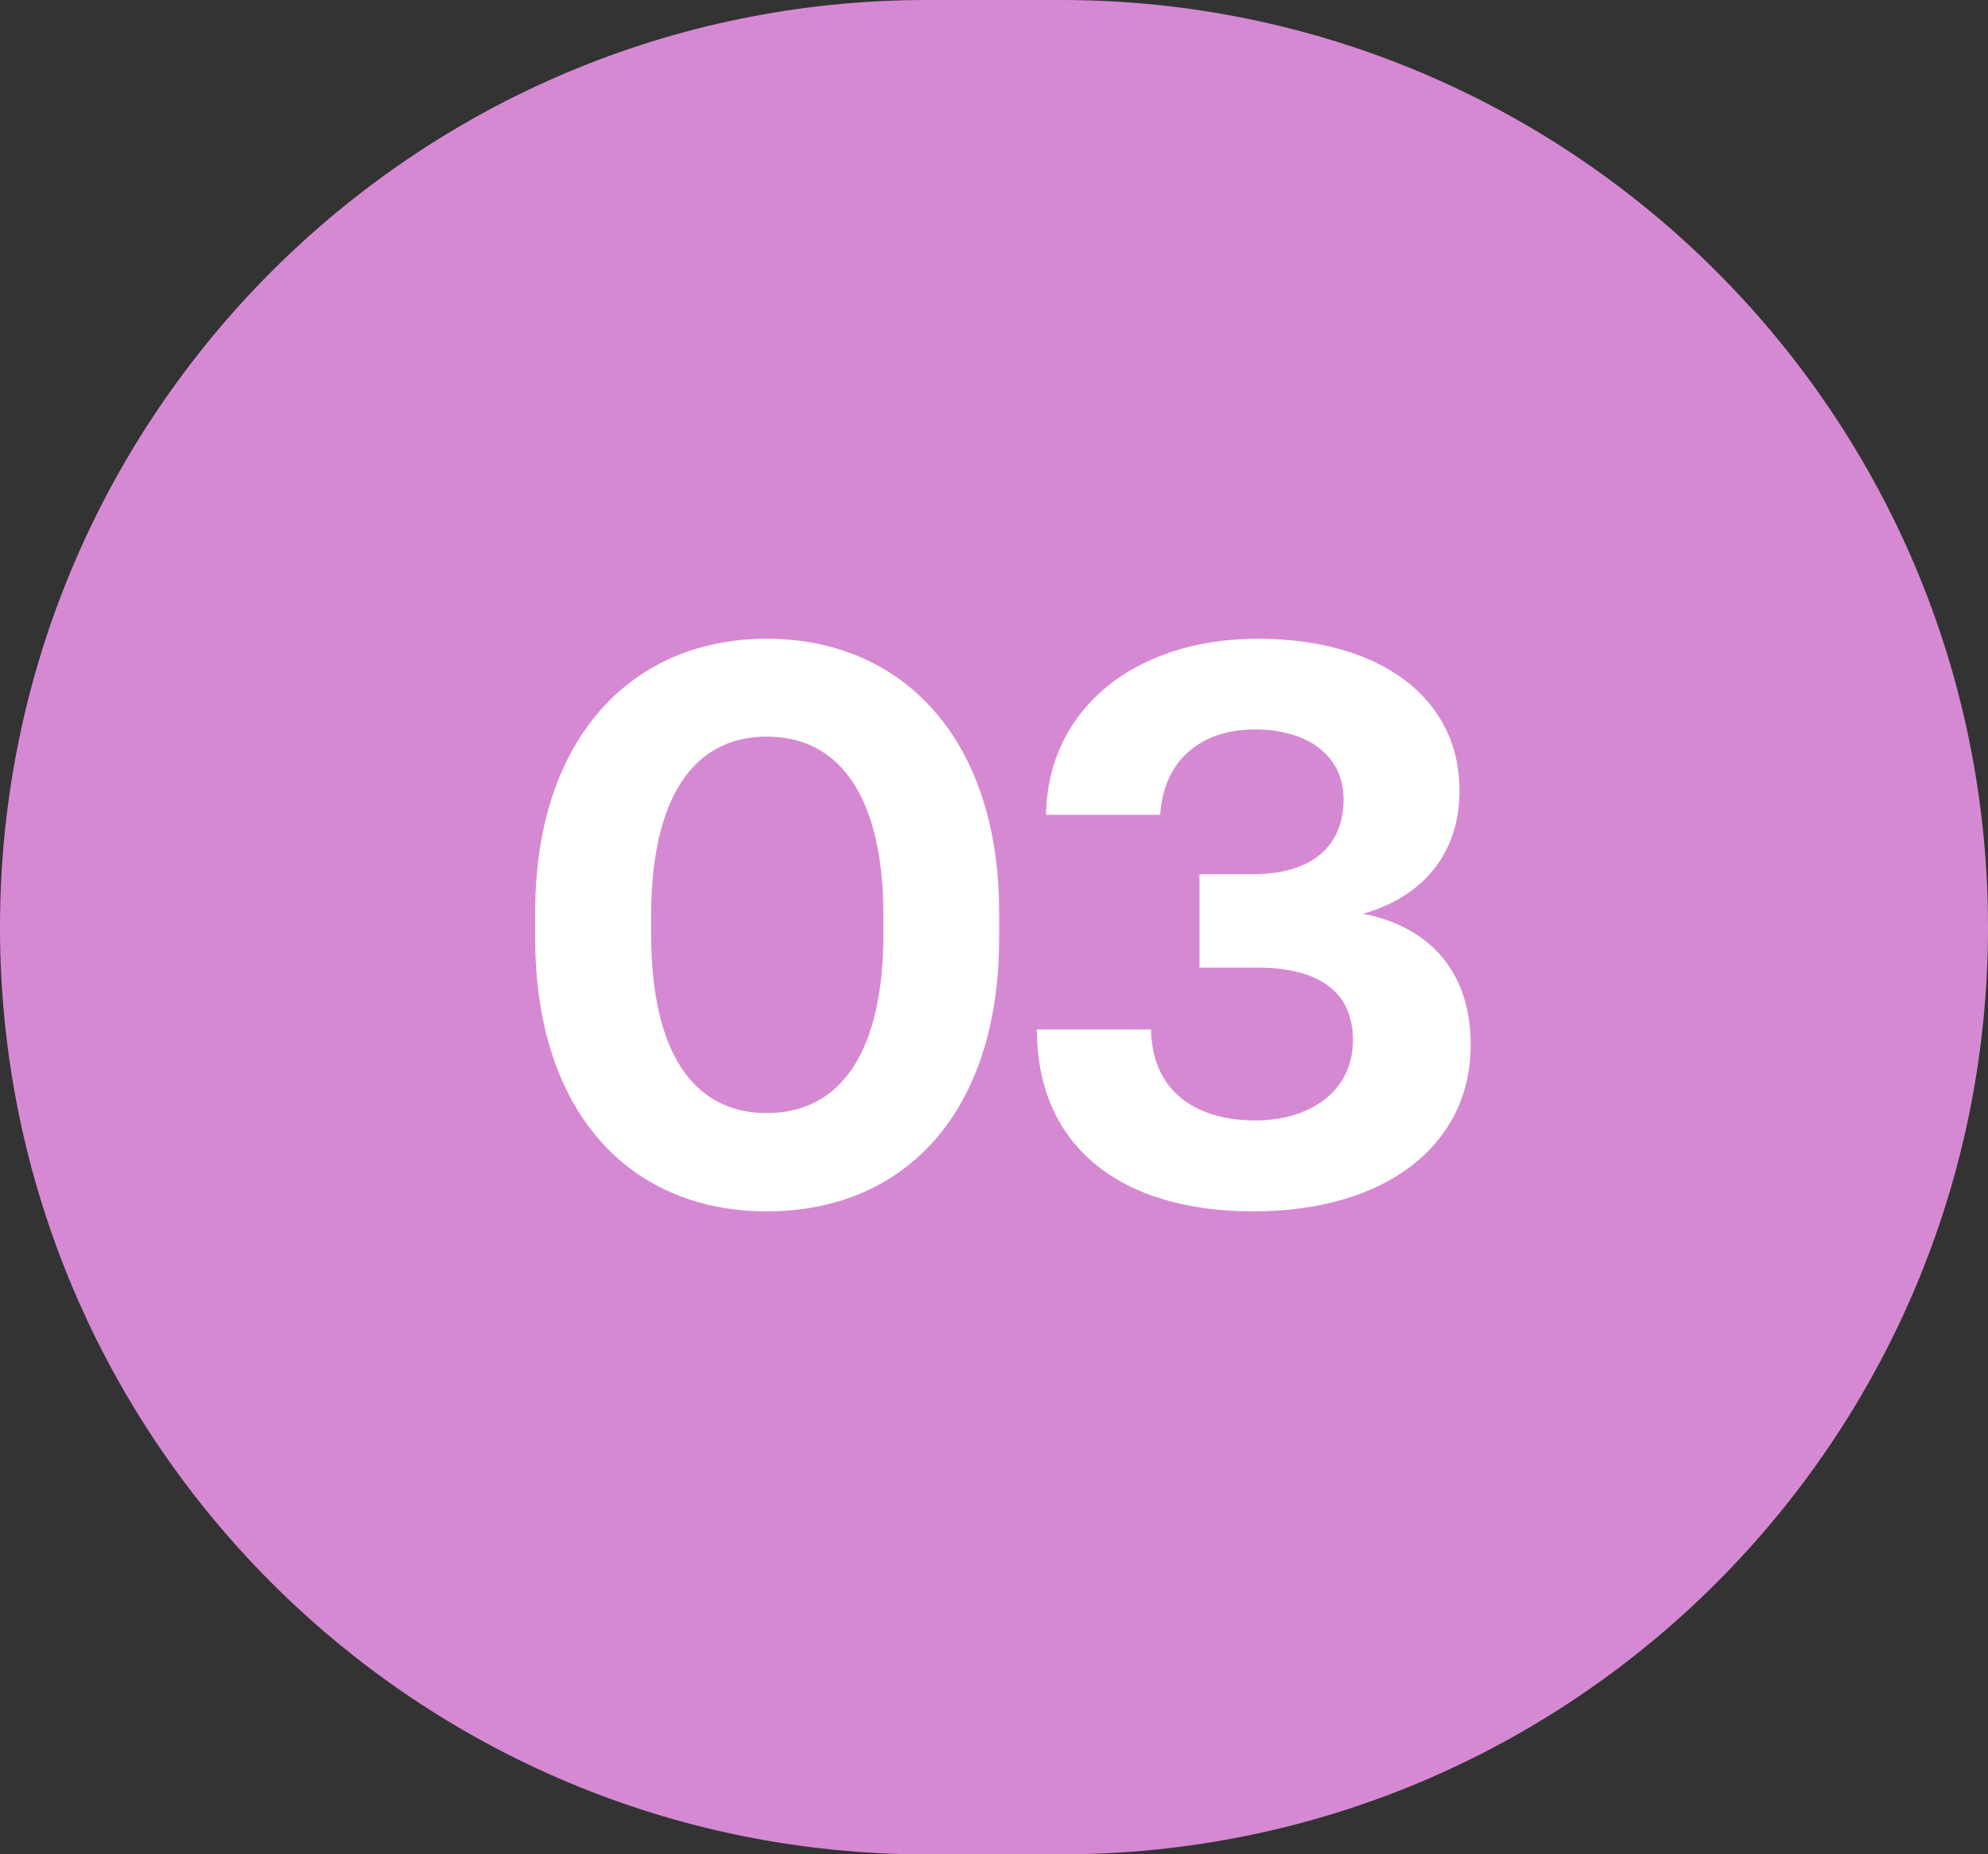<svg xmlns="http://www.w3.org/2000/svg" id="Layer_2" data-name="Layer 2" viewBox="0 0 89 83"><rect x="0" y="0" width="89" height="83" fill="#333333" stroke="none"/><defs><style>      .cls-1 {        fill: #d689d3;      }      .cls-2 {        fill: #fff;      }    </style></defs><g id="Layer_1-2" data-name="Layer 1"><path class="cls-1" d="M41.5,0h6c22.92,0,41.5,18.58,41.5,41.5h0c0,22.92-18.58,41.5-41.5,41.5h-6C18.58,83,0,64.42,0,41.5h0C0,18.58,18.58,0,41.5,0Z"></path><path class="cls-2" d="M34.33,54.22c-6.08,0-10.37-4.36-10.37-12.24v-1.15c0-7.74,4.28-12.24,10.37-12.24s10.4,4.5,10.4,12.24v1.15c0,7.88-4.28,12.24-10.4,12.24ZM34.33,49.82c3.31,0,5.22-2.74,5.22-8.03v-.79c0-5.26-1.91-8.03-5.22-8.03s-5.18,2.77-5.18,8.03v.79c0,5.29,1.87,8.03,5.18,8.03ZM56.1,54.22c-5.94,0-9.68-2.92-9.68-8.14h5.11c.04,2.63,1.84,4.07,4.68,4.07,2.38,0,4.36-1.26,4.36-3.6,0-2.09-1.44-3.24-4.28-3.24h-2.59v-4.18h2.38c2.74,0,4.07-1.33,4.07-3.35s-1.69-3.13-3.96-3.13c-2.45,0-4.1,1.4-4.25,3.82h-5.11c.07-4.72,3.96-7.88,9.47-7.88s9.04,2.66,9.04,6.8c0,3.02-1.87,4.82-4.32,5.51,2.63.5,4.82,2.27,4.82,5.87,0,4.46-3.78,7.45-9.72,7.45Z"></path></g></svg>